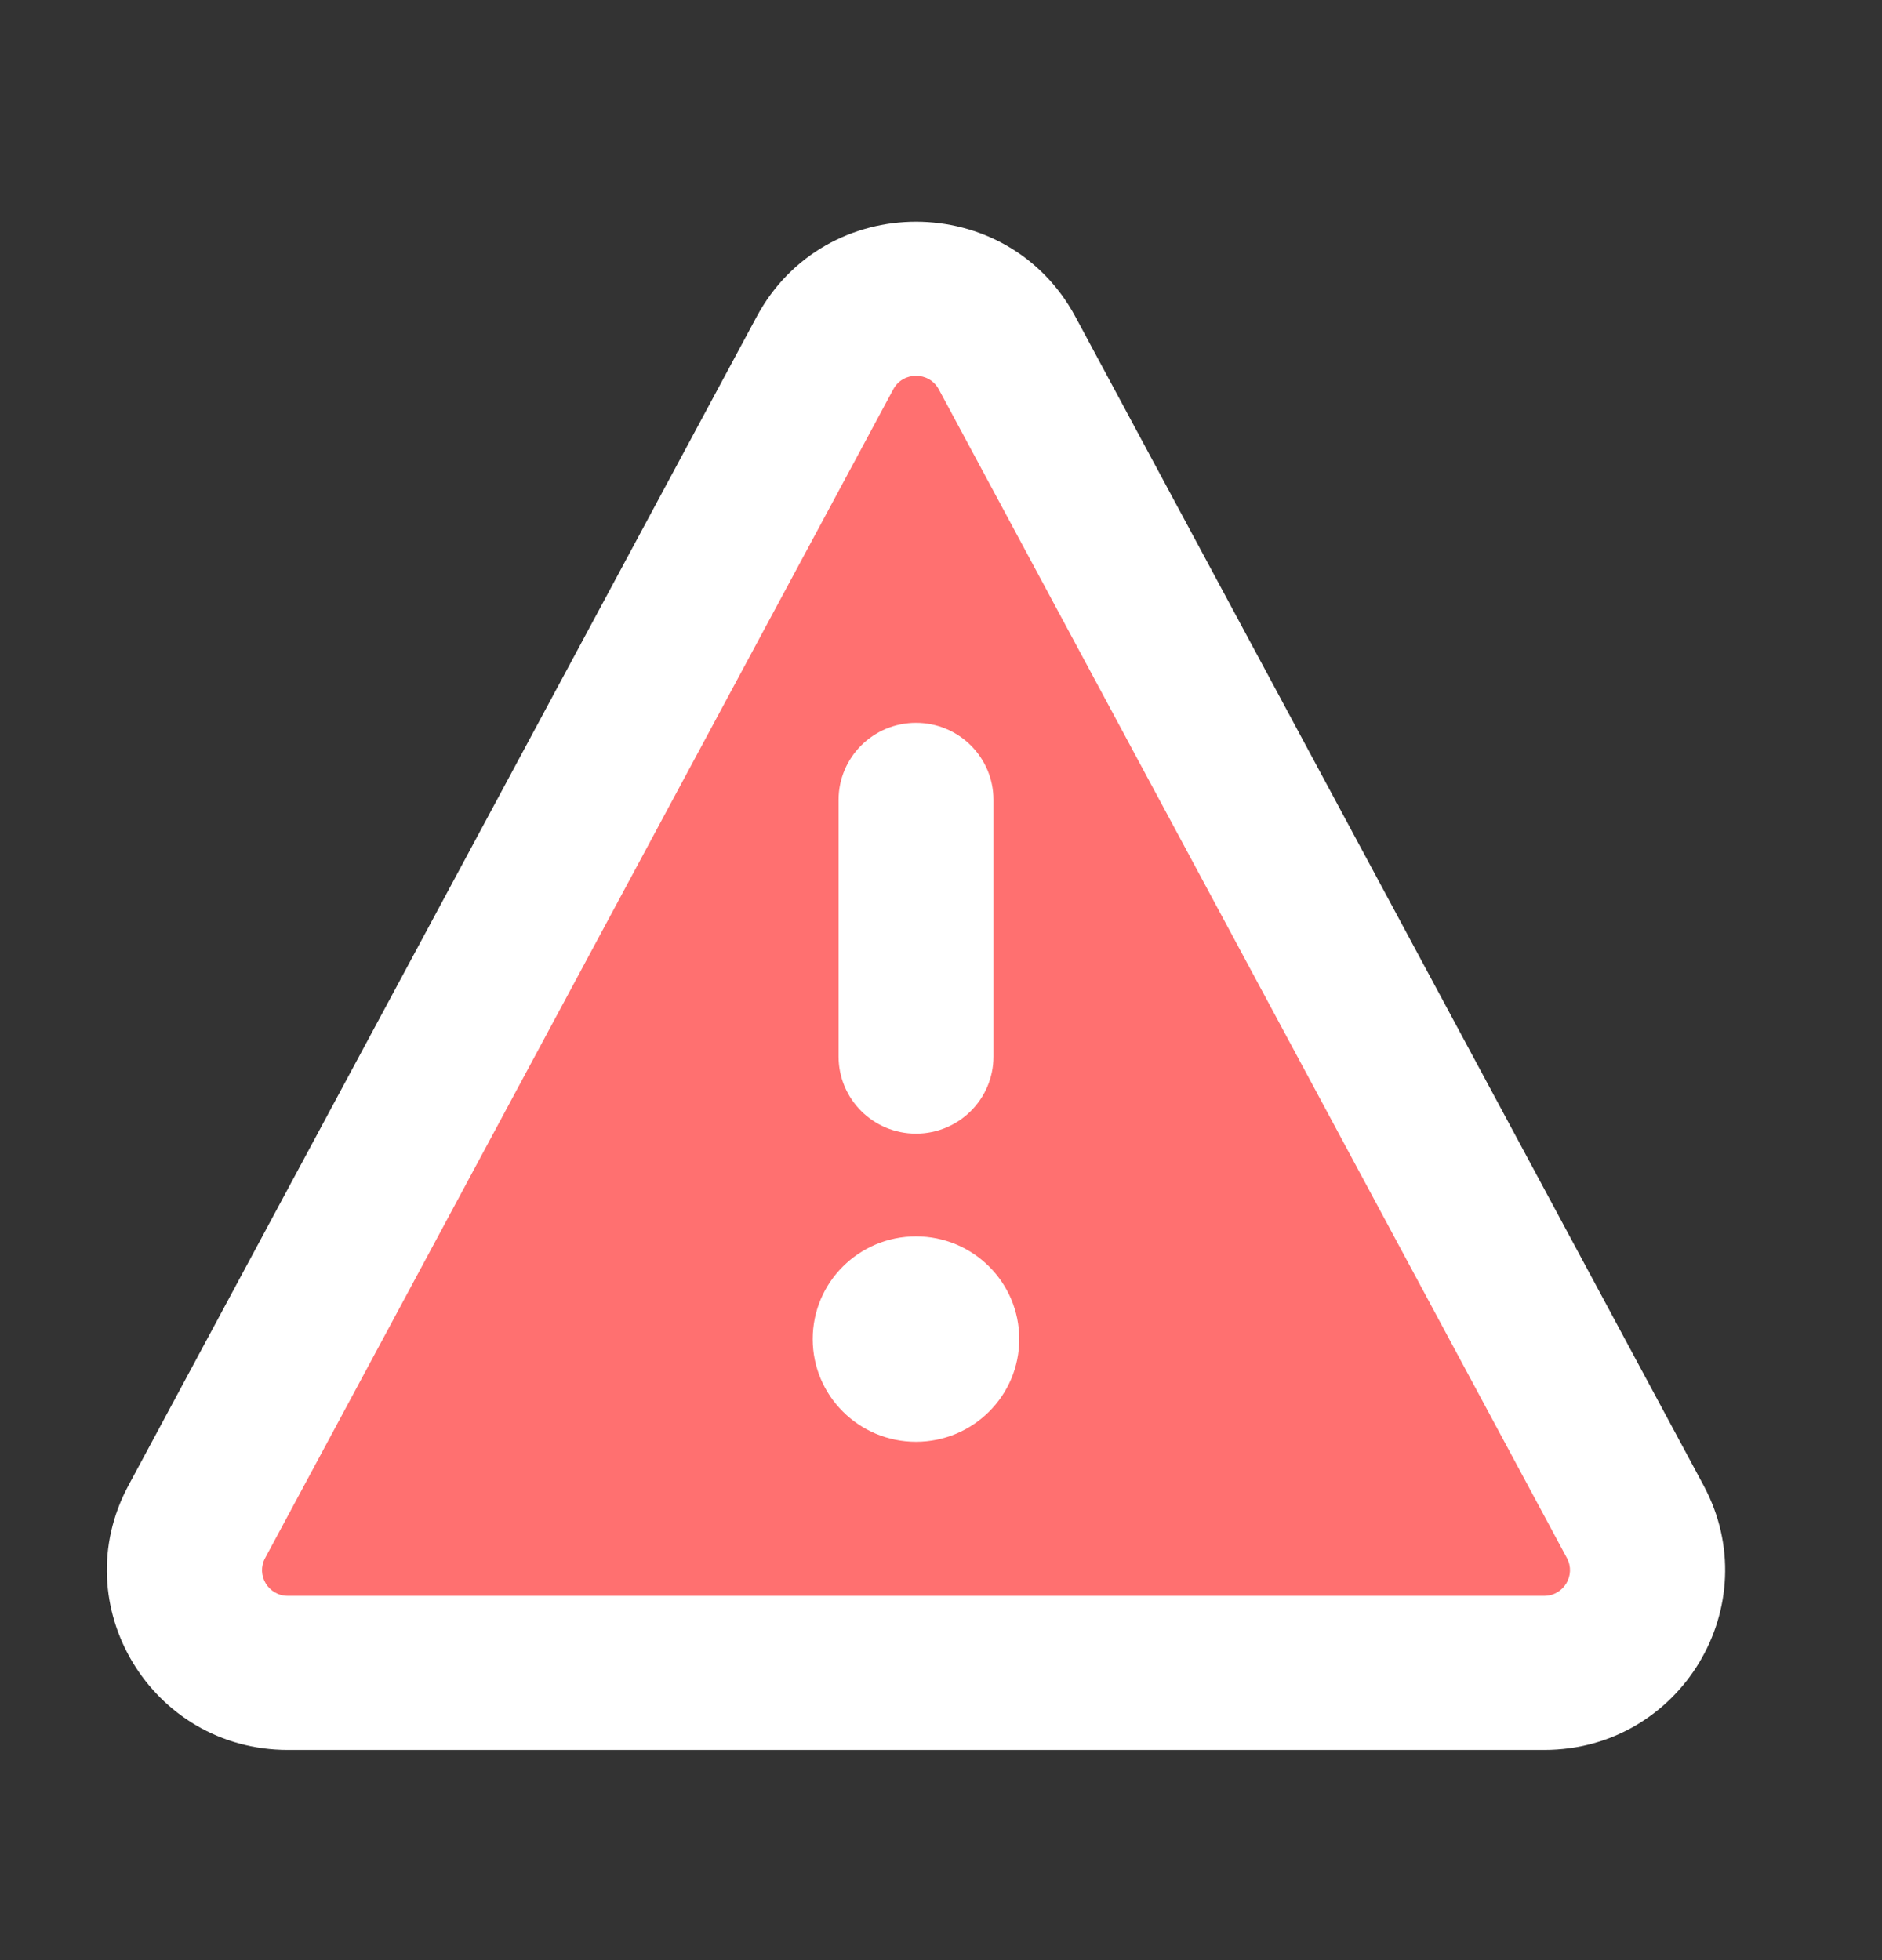 <svg width="24" height="25" viewBox="0 0 24 25" fill="none" xmlns="http://www.w3.org/2000/svg">
<rect x="0" y="0" width="24" height="25" fill="#333333" stroke="none"/>
<path d="M11.681 3.398L2.509 20.596H20.853L11.681 3.398Z" fill="#FF7070"/>
<path fill-rule="evenodd" clip-rule="evenodd" d="M11.972 4.966C11.848 4.735 11.515 4.735 11.391 4.966L3.381 19.872C3.263 20.09 3.422 20.354 3.671 20.354H19.692C19.941 20.354 20.099 20.09 19.982 19.872L11.972 4.966ZM9.649 4.04C10.517 2.424 12.846 2.424 13.714 4.04L21.725 18.946C22.545 20.473 21.433 22.319 19.692 22.319H3.671C1.93 22.319 0.817 20.473 1.638 18.946L9.649 4.04ZM12.998 17.079C12.998 17.802 12.409 18.389 11.681 18.389C10.954 18.389 10.364 17.802 10.364 17.079C10.364 16.355 10.954 15.769 11.681 15.769C12.409 15.769 12.998 16.355 12.998 17.079ZM12.669 10.201C12.669 9.659 12.227 9.219 11.681 9.219C11.136 9.219 10.694 9.659 10.694 10.201V13.476C10.694 14.019 11.136 14.459 11.681 14.459C12.227 14.459 12.669 14.019 12.669 13.476V10.201Z" fill="white"/>
</svg>
